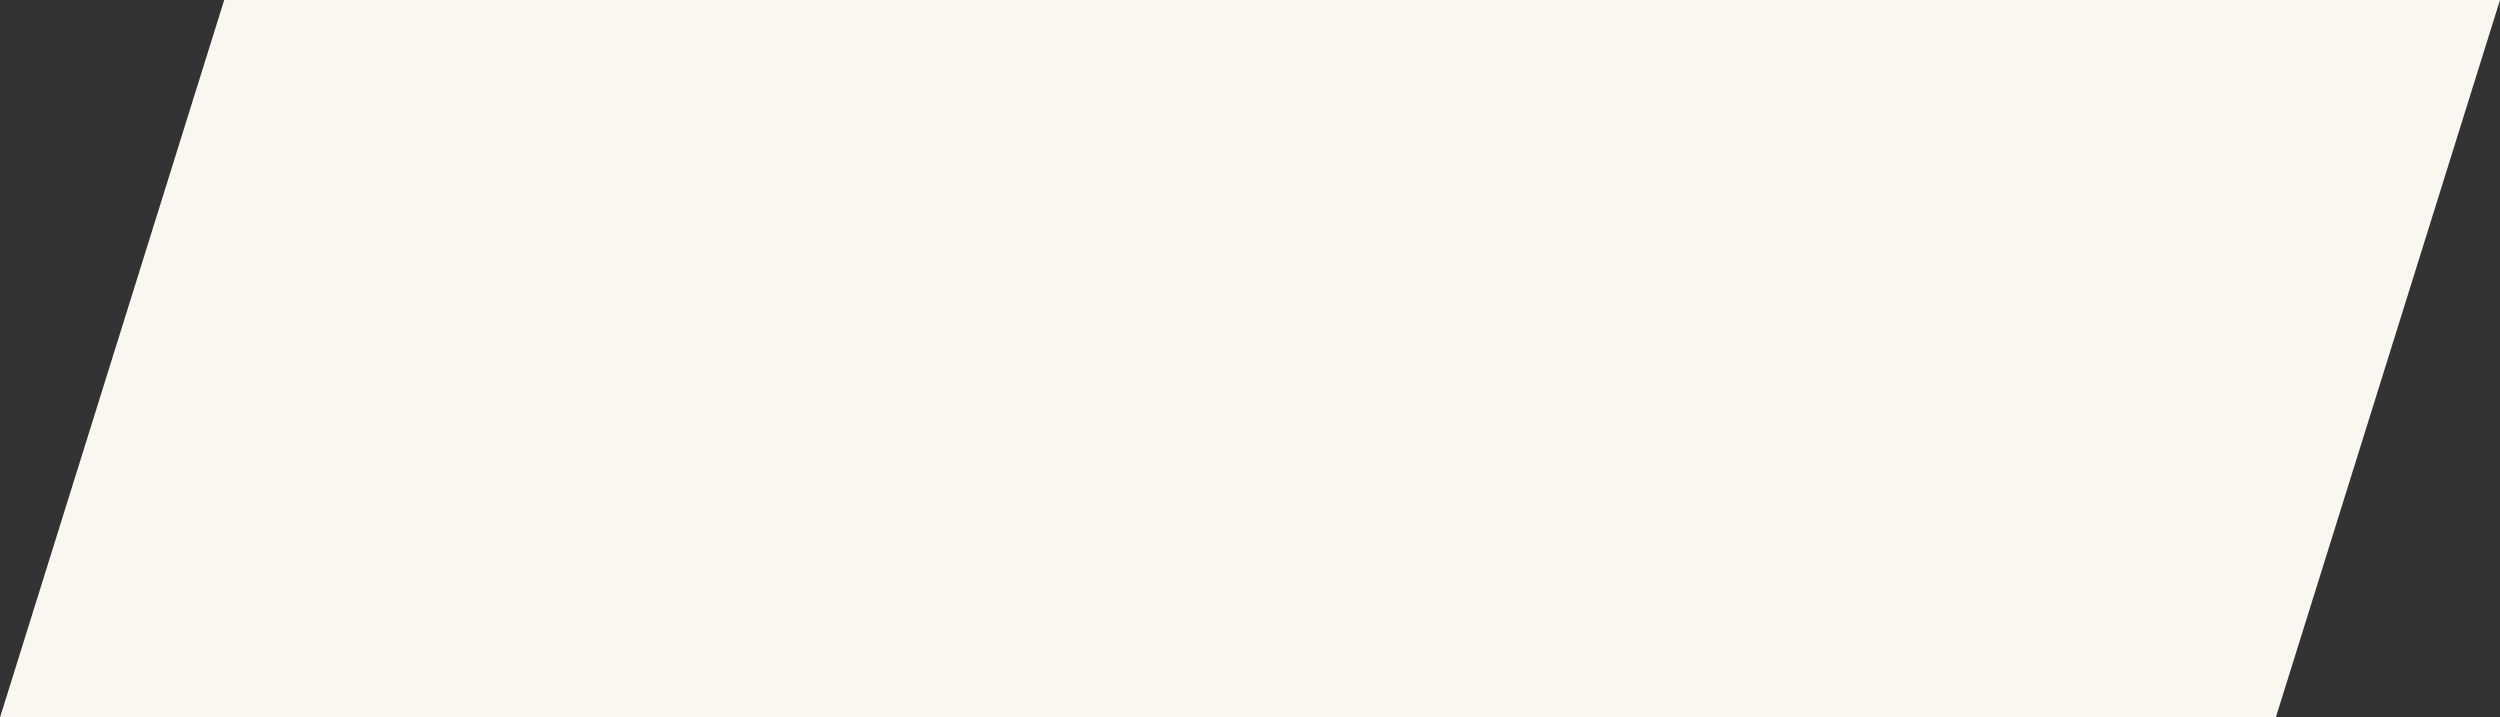 <?xml version="1.0" encoding="UTF-8" standalone="no"?><svg xmlns="http://www.w3.org/2000/svg" xmlns:xlink="http://www.w3.org/1999/xlink" fill="#f9f7f0" height="128" preserveAspectRatio="xMidYMid meet" version="1" viewBox="0.0 0.0 446.0 128.0" width="446" zoomAndPan="magnify"><rect x="0.0" y="0.0" width="446.0" height="128.0" fill="#333333" stroke="none"/><g data-name="Layer 2"><g id="change1_1"><path d="M446,0H40L0,128H406Z"/></g></g></svg>